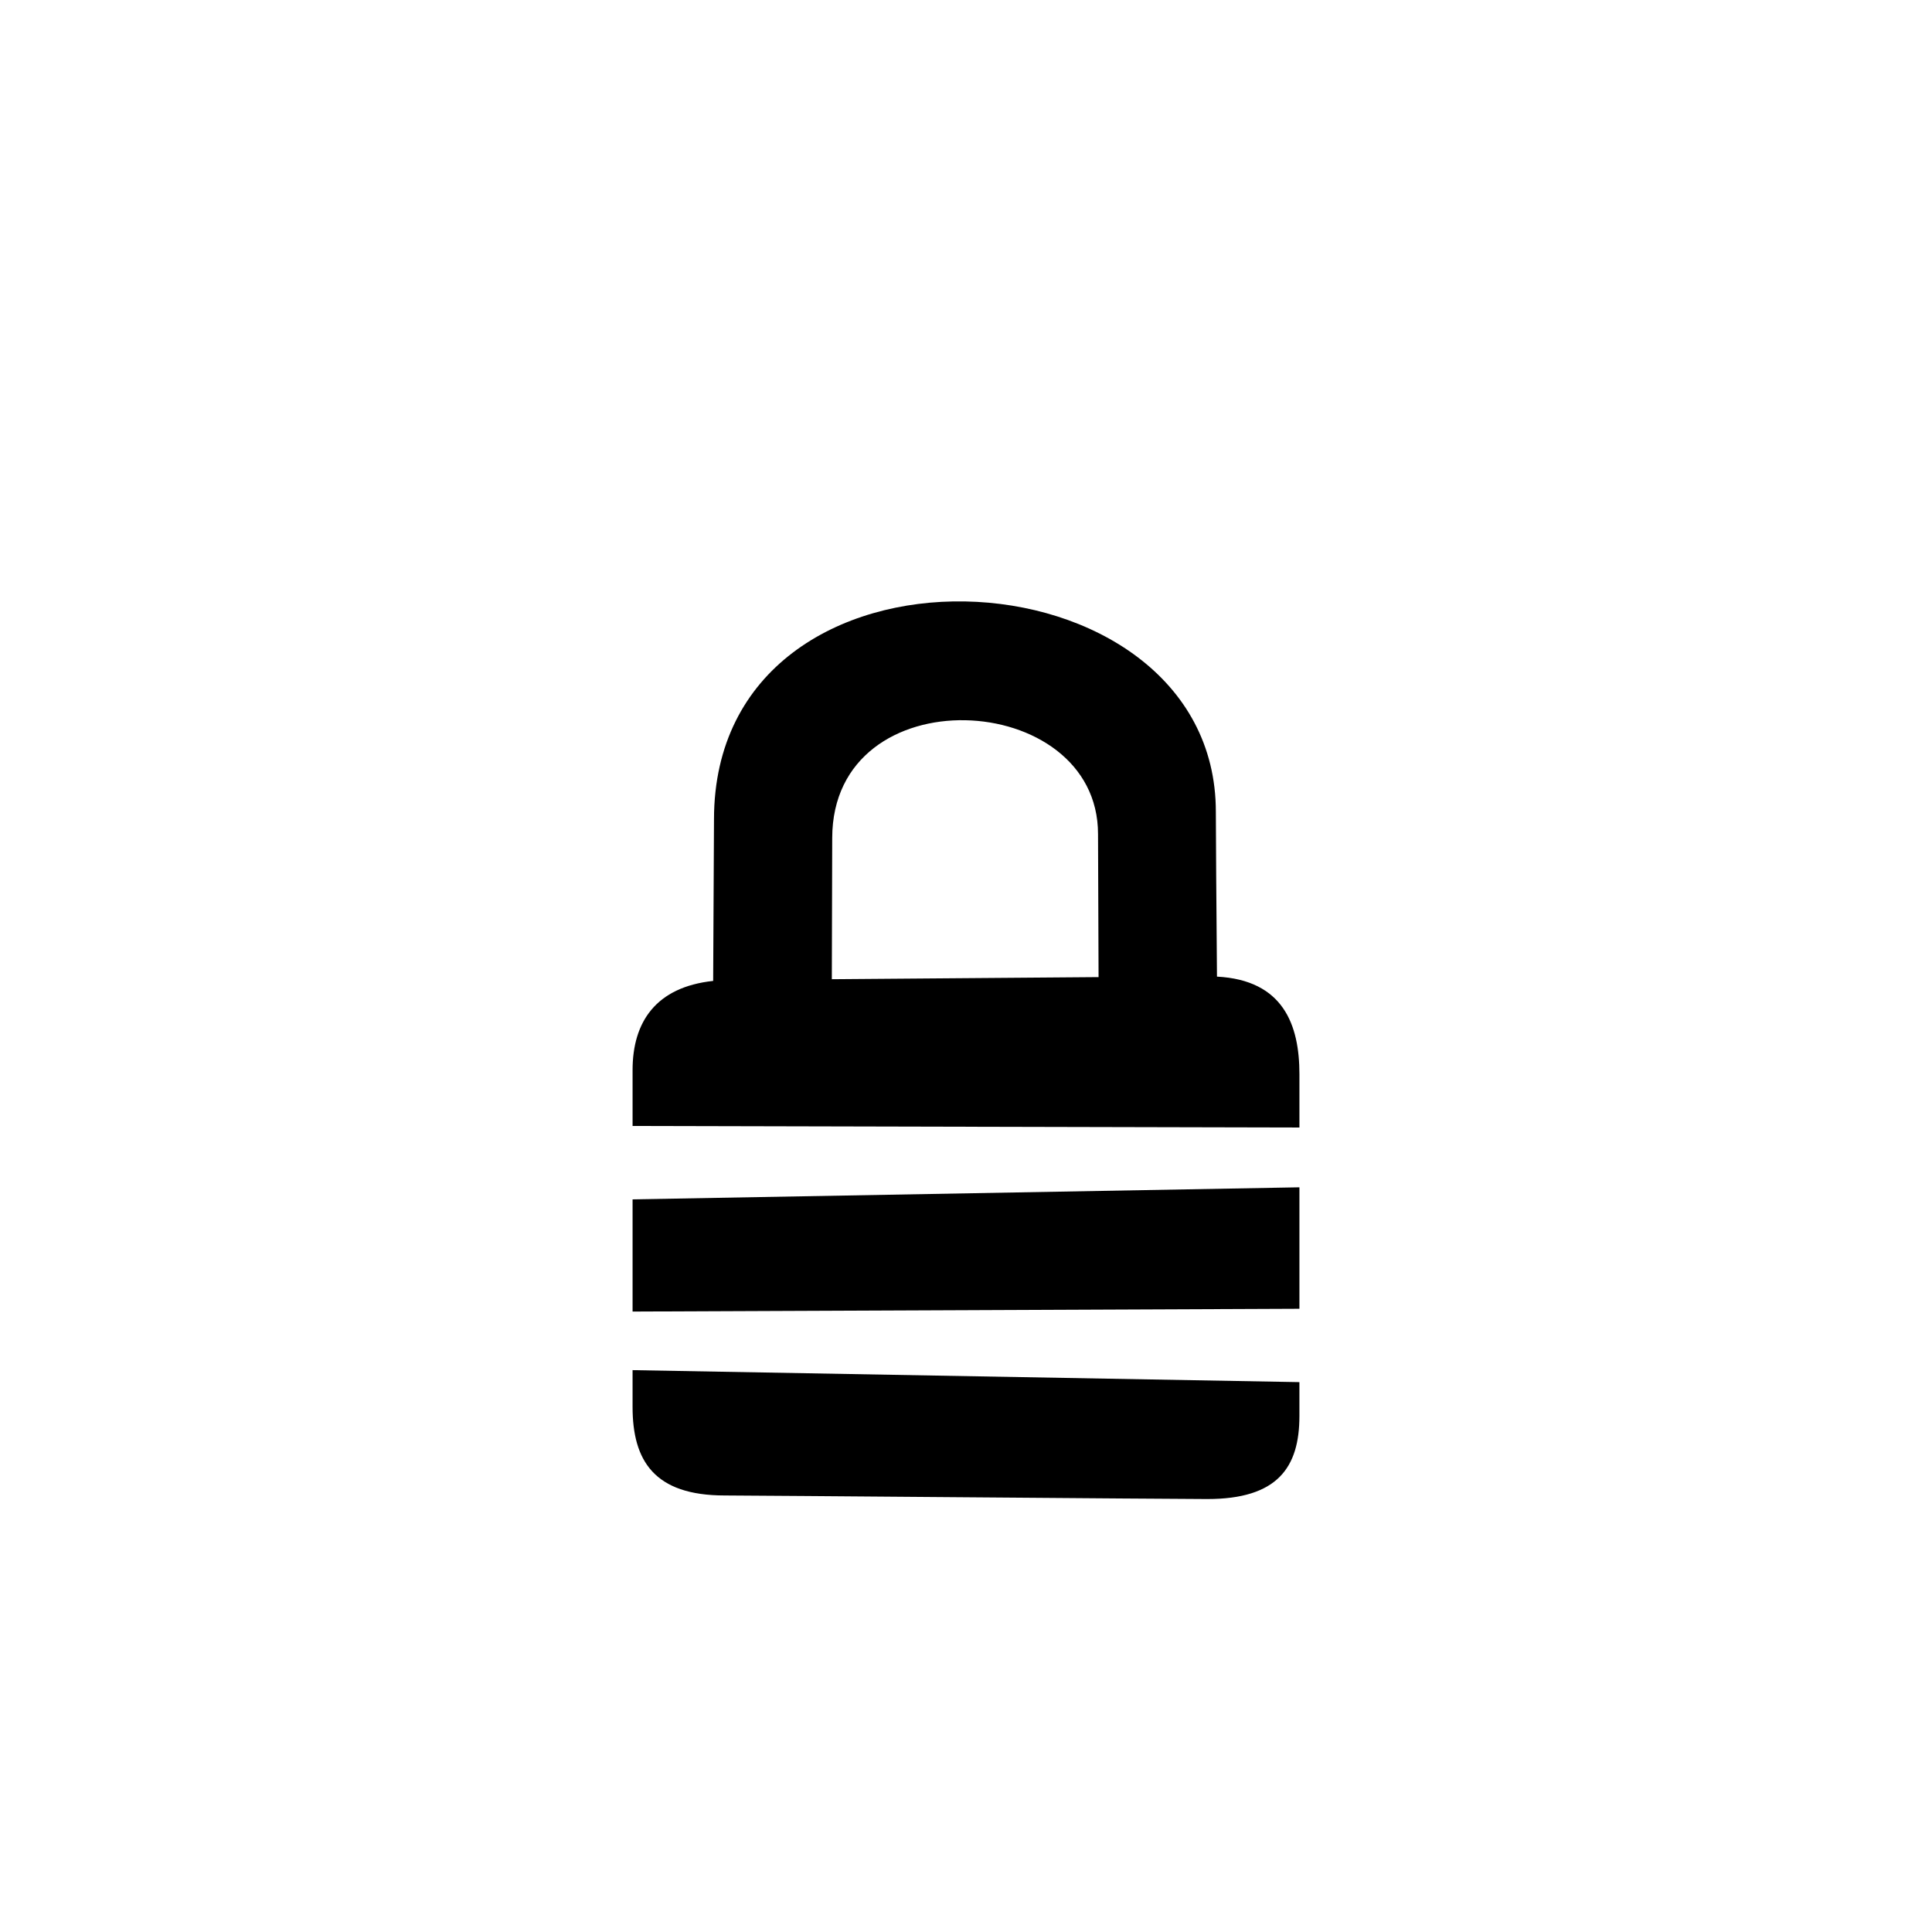 <?xml version="1.0" encoding="utf-8"?><!-- Uploaded to: SVG Repo, www.svgrepo.com, Generator: SVG Repo Mixer Tools -->
<svg width="800px" height="800px" viewBox="-20 0 190 190" fill="none" xmlns="http://www.w3.org/2000/svg">
<path fill-rule="evenodd" clip-rule="evenodd" d="M98.729 147.421C95.566 147.421 53.73 147.07 51.27 147.07C44.329 147.07 42.209 143.643 42.209 138.361C42.209 137.964 42.209 136.644 42.209 134.744L107.789 135.924C107.789 137.651 107.789 138.853 107.789 139.251C107.79 144.335 105.626 147.421 98.729 147.421ZM42.21 117.95L107.79 116.764C107.79 120.615 107.79 124.907 107.79 128.709L42.21 128.983C42.21 125.555 42.21 121.624 42.21 117.95ZM42.21 105.235C42.21 100.489 44.517 97.069 50.135 96.467C50.174 89.563 50.215 82.006 50.217 80.56C50.248 50.859 99.603 53.398 99.571 79.851C99.568 81.694 99.626 89.152 99.682 96.044C106.199 96.389 107.79 100.771 107.79 105.641C107.79 106.206 107.79 108.169 107.79 110.883L42.21 110.733C42.21 107.948 42.21 105.895 42.21 105.235ZM88.037 96.092C88.009 89.441 87.982 82.95 87.984 82.031C88.002 67.72 61.86 66.346 61.843 82.415C61.842 83.126 61.823 89.64 61.805 96.3C69.47 96.239 80.08 96.152 88.037 96.092Z" fill="#000000"/>
</svg>